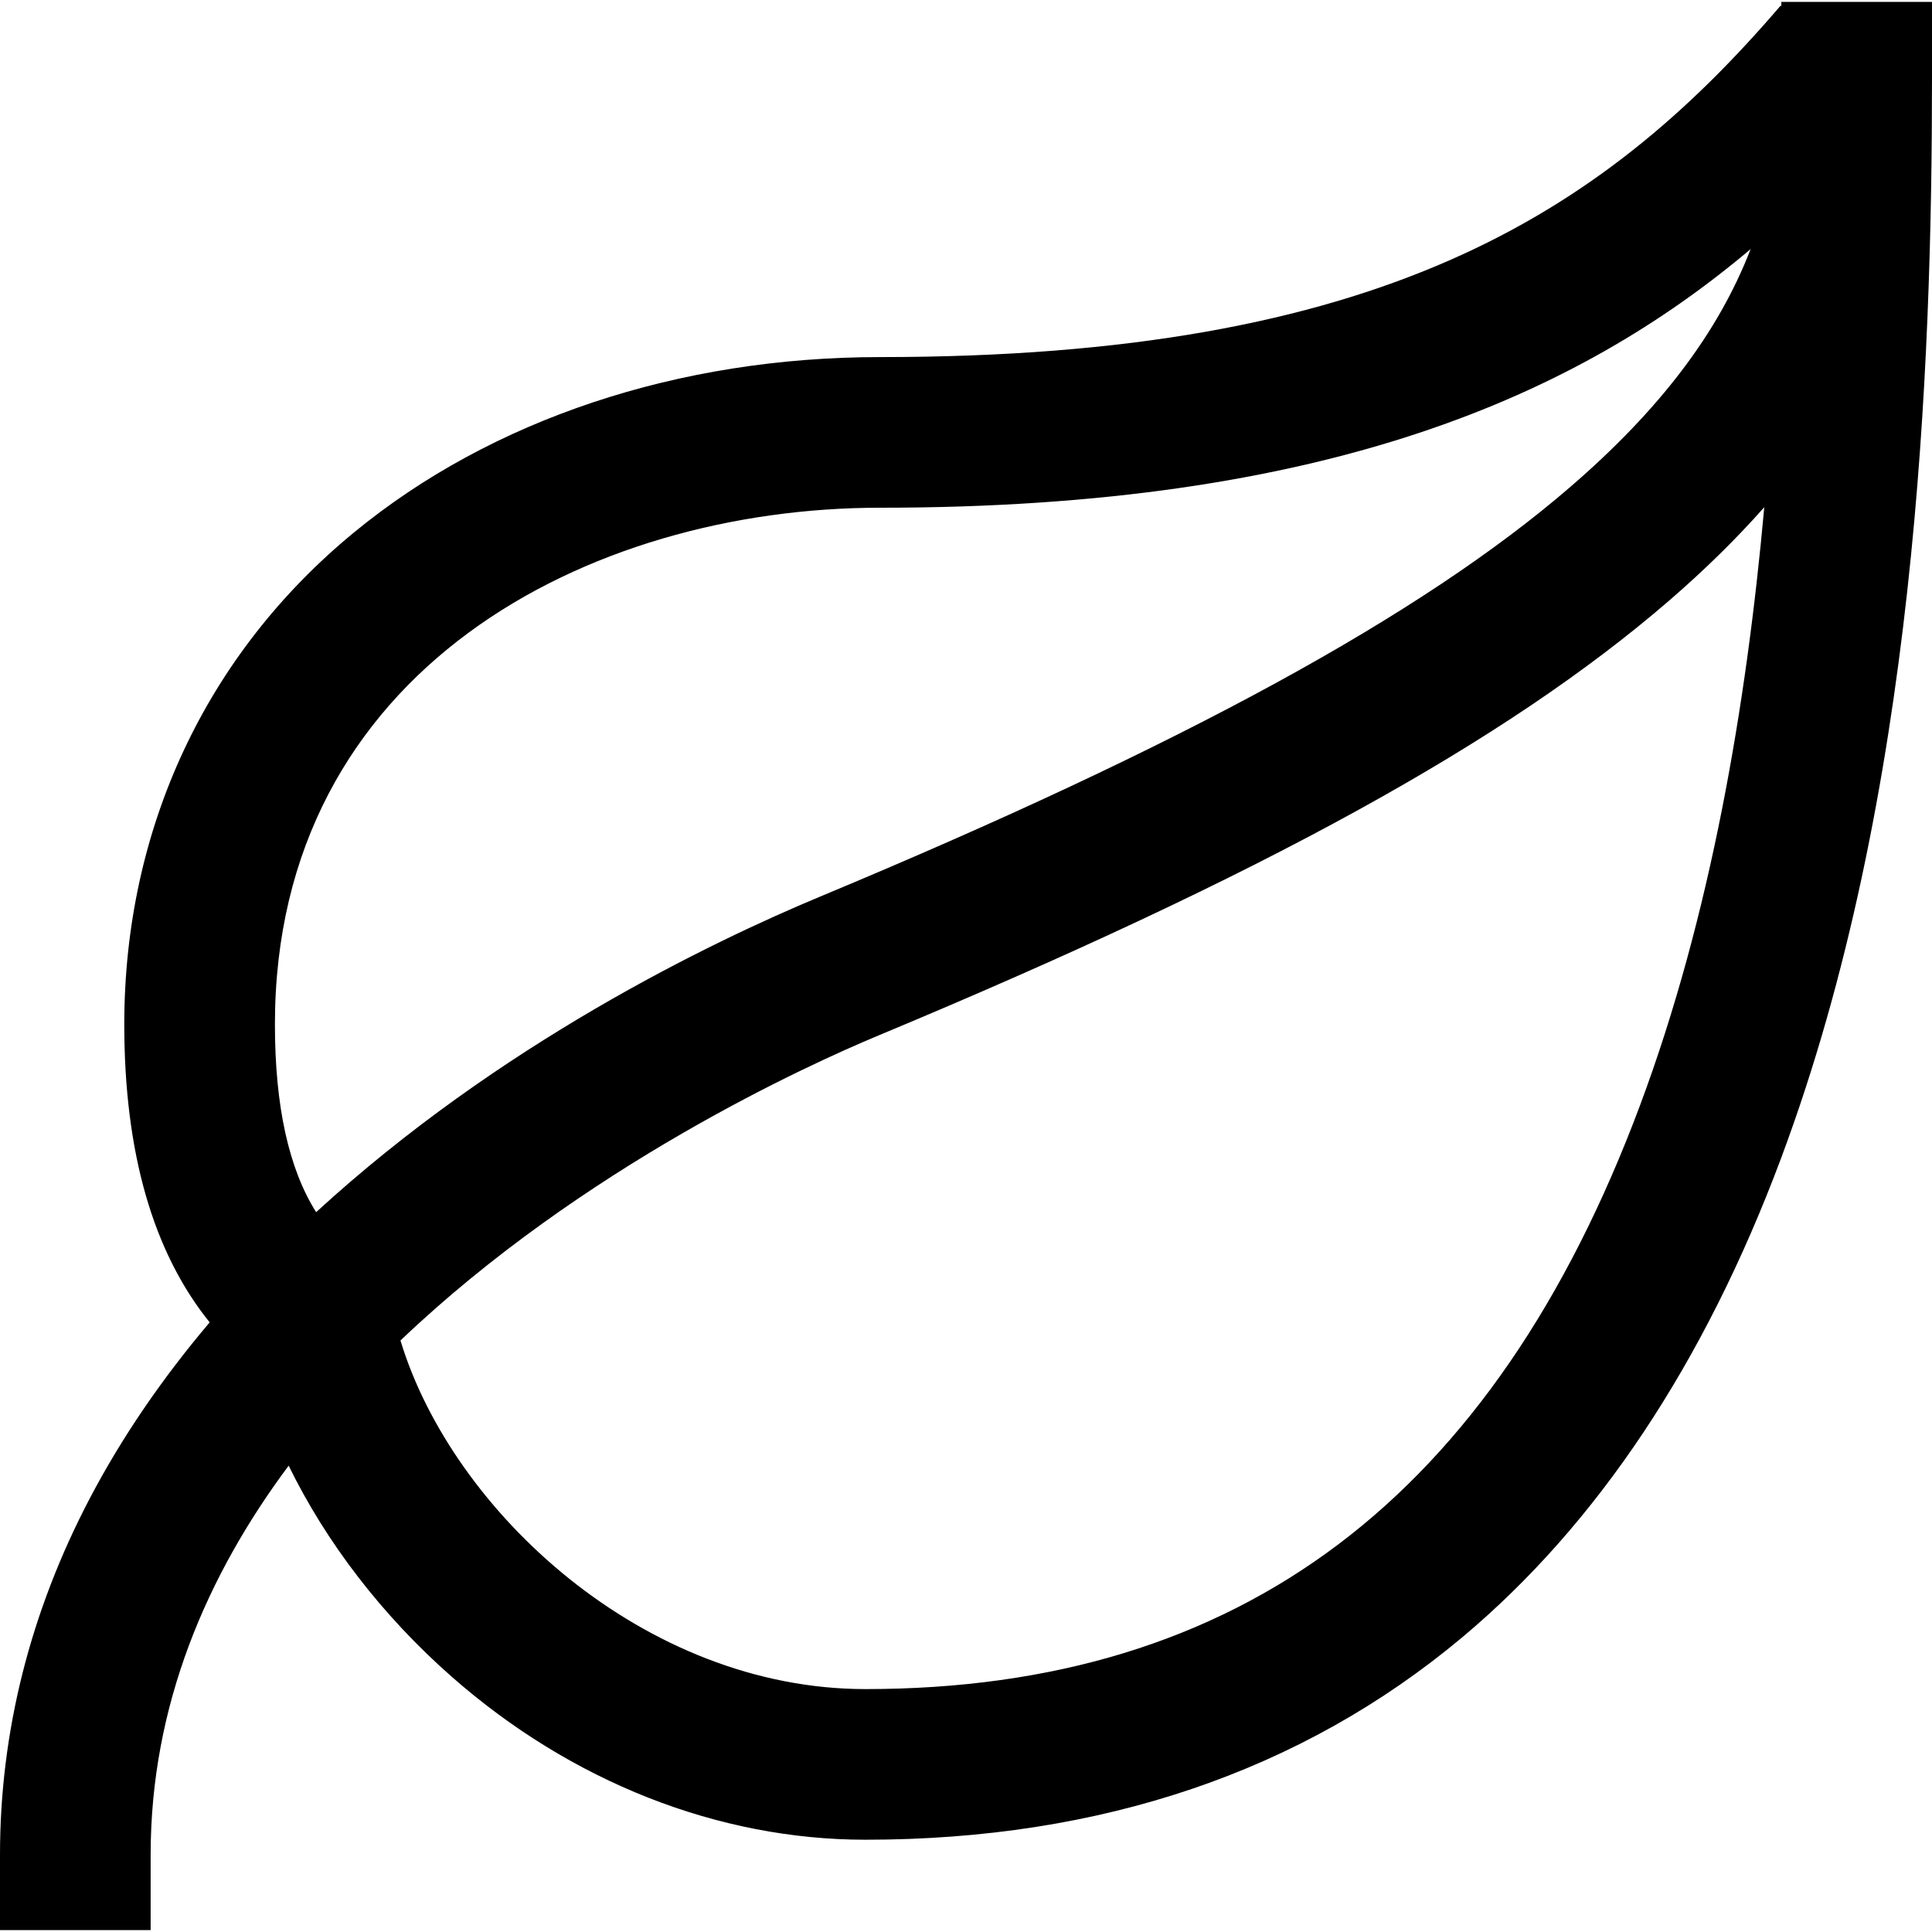 <?xml version="1.0" encoding="iso-8859-1"?>
<!-- Generator: Adobe Illustrator 19.0.0, SVG Export Plug-In . SVG Version: 6.00 Build 0)  -->
<svg version="1.1" id="Capa_1" xmlns="http://www.w3.org/2000/svg" xmlns:xlink="http://www.w3.org/1999/xlink" x="0px" y="0px"
	 viewBox="0 0 512 512" style="enable-background:new 0 0 512 512;" xml:space="preserve">
<g>
	<g>
		<path d="M472.078,0.499v1.145l-0.188-0.161C423.983,57.394,365.068,94.63,233.257,94.63c-53.448,0-102.952,16.488-139.394,46.427
			c-39.289,32.28-60.928,78.596-60.928,130.421c0,33.893,7.596,60.338,22.63,78.964c-12.717,15.005-23.333,30.574-31.718,46.542
			C8.023,427.123,0,458.936,0,491.54v19.961h39.922V491.54c0-39.669,14.92-74.076,36.577-103.127
			c9.921,20.315,24.743,39.68,43.133,55.869c31.695,27.9,70.656,43.266,109.707,43.266c62.384,0,115.563-18.018,158.061-53.552
			c35.839-29.966,64.309-72.728,84.62-127.096C507.856,210.968,512,97.48,512,20.46V0.499H472.078z M72.858,271.479
			c0-94.077,83.148-136.926,160.401-136.926c118.465,0,184.749-29.792,230.672-68.536c-8.594,22.257-24.186,42.645-47.749,62.995
			c-39.295,33.937-102.454,68.433-198.765,108.563c-29.305,12.211-85.133,39.163-133.637,83.661
			C76.525,309.754,72.858,293.109,72.858,271.479z M434.621,292.929c-38.886,104.095-106.034,154.697-205.283,154.697
			c-58.505,0-109.434-46.971-123.212-92.382c48.267-46.02,108.298-73.174,126.645-80.819
			c101.711-42.379,166.324-77.909,209.504-115.2c9.419-8.134,17.824-16.389,25.276-24.81
			C462.816,186.914,453.333,242.839,434.621,292.929z"/>
	</g>
</g>
<g>
</g>
<g>
</g>
<g>
</g>
<g>
</g>
<g>
</g>
<g>
</g>
<g>
</g>
<g>
</g>
<g>
</g>
<g>
</g>
<g>
</g>
<g>
</g>
<g>
</g>
<g>
</g>
<g>
</g>
</svg>

